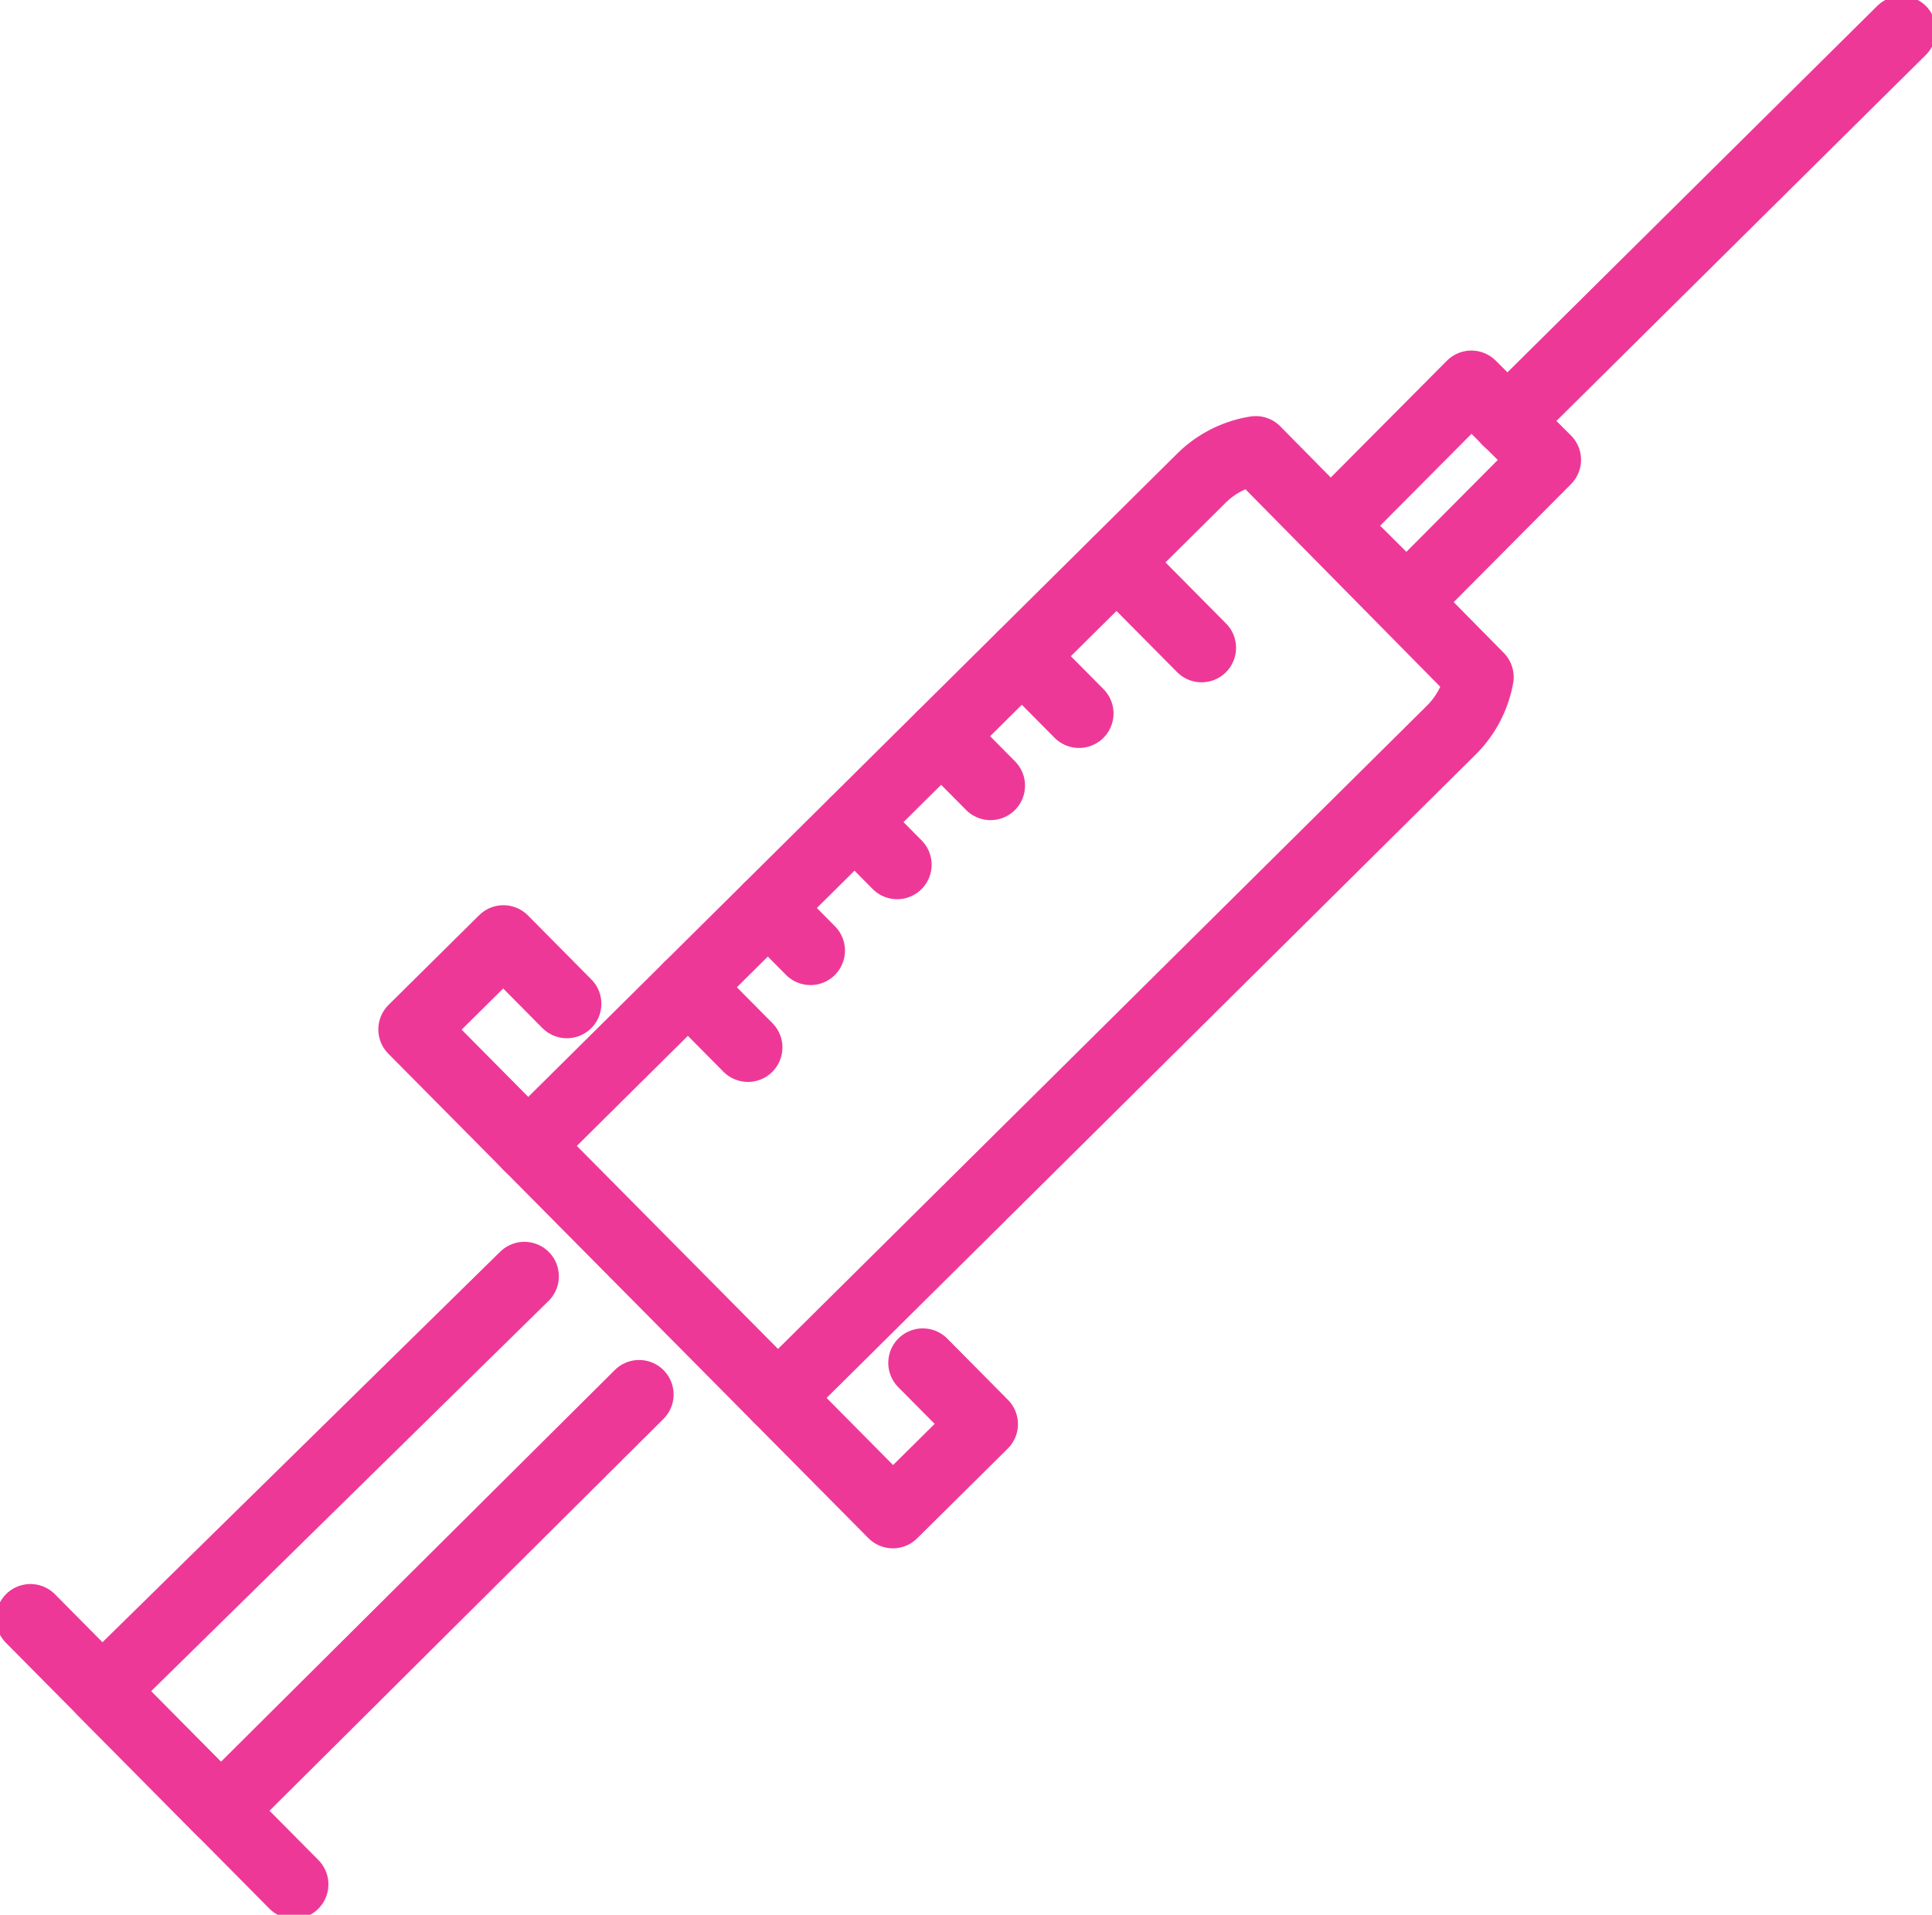 <svg id="Group_5" data-name="Group 5" xmlns="http://www.w3.org/2000/svg" xmlns:xlink="http://www.w3.org/1999/xlink" width="56" height="55.501" viewBox="0 0 56 55.501">
  <defs>
    <clipPath id="clip-path">
      <rect id="Rectangle_40" data-name="Rectangle 40" width="56" height="55.501" fill="none" stroke="#ee3897" stroke-width="2"/>
    </clipPath>
  </defs>
  <g id="Group_4" data-name="Group 4" transform="translate(0 0)" clip-path="url(#clip-path)">
    <path id="Path_382" data-name="Path 382" d="M26.03,42.361l19.5-19.33a2.88,2.88,0,0,1,1.594-.818L53.6,28.778a2.885,2.885,0,0,1-.827,1.555l-19.5,19.33" transform="translate(-10.725 -9.152)" fill="none" stroke="#ee3897" stroke-linecap="round" stroke-linejoin="round" stroke-width="2"/>
    <line id="Line_22" data-name="Line 22" y1="11.323" x2="11.428" transform="translate(43.689 0.882)" fill="none" stroke="#ee3897" stroke-linecap="round" stroke-linejoin="round" stroke-width="2"/>
    <path id="Path_383" data-name="Path 383" d="M24.816,48.181l-1.839-1.856-2.626,2.6L34.265,62.966l2.626-2.6-1.759-1.775" transform="translate(-8.385 -19.087)" fill="none" stroke="#ee3897" stroke-linecap="round" stroke-linejoin="round" stroke-width="2"/>
    <path id="Path_384" data-name="Path 384" d="M17.274,62.921,5.036,74.938l3.438,3.469L20.6,66.346" transform="translate(-2.075 -25.926)" fill="none" stroke="#ee3897" stroke-linecap="round" stroke-linejoin="round" stroke-width="2"/>
    <line id="Line_23" data-name="Line 23" x2="7.637" y2="7.705" transform="translate(0.882 46.914)" fill="none" stroke="#ee3897" stroke-linecap="round" stroke-linejoin="round" stroke-width="2"/>
    <line id="Line_24" data-name="Line 24" x2="2.459" y2="2.481" transform="translate(32.369 16.296)" fill="none" stroke="#ee3897" stroke-linecap="round" stroke-linejoin="round" stroke-width="2"/>
    <line id="Line_25" data-name="Line 25" x2="1.425" y2="1.438" transform="translate(27.286 21.334)" fill="none" stroke="#ee3897" stroke-linecap="round" stroke-linejoin="round" stroke-width="2"/>
    <line id="Line_26" data-name="Line 26" x2="1.229" y2="1.241" transform="translate(24.775 23.823)" fill="none" stroke="#ee3897" stroke-linecap="round" stroke-linejoin="round" stroke-width="2"/>
    <line id="Line_27" data-name="Line 27" x2="1.229" y2="1.241" transform="translate(22.263 26.312)" fill="none" stroke="#ee3897" stroke-linecap="round" stroke-linejoin="round" stroke-width="2"/>
    <line id="Line_28" data-name="Line 28" x2="1.65" y2="1.665" transform="translate(29.626 19.015)" fill="none" stroke="#ee3897" stroke-linecap="round" stroke-linejoin="round" stroke-width="2"/>
    <line id="Line_29" data-name="Line 29" x2="1.735" y2="1.75" transform="translate(19.944 28.61)" fill="none" stroke="#ee3897" stroke-linecap="round" stroke-linejoin="round" stroke-width="2"/>
    <rect id="Rectangle_39" data-name="Rectangle 39" width="5.756" height="3.074" transform="matrix(0.705, -0.709, 0.709, 0.705, 38.59, 15.242)" fill="none" stroke="#ee3897" stroke-linecap="round" stroke-linejoin="round" stroke-width="2"/>
  </g>
</svg>
